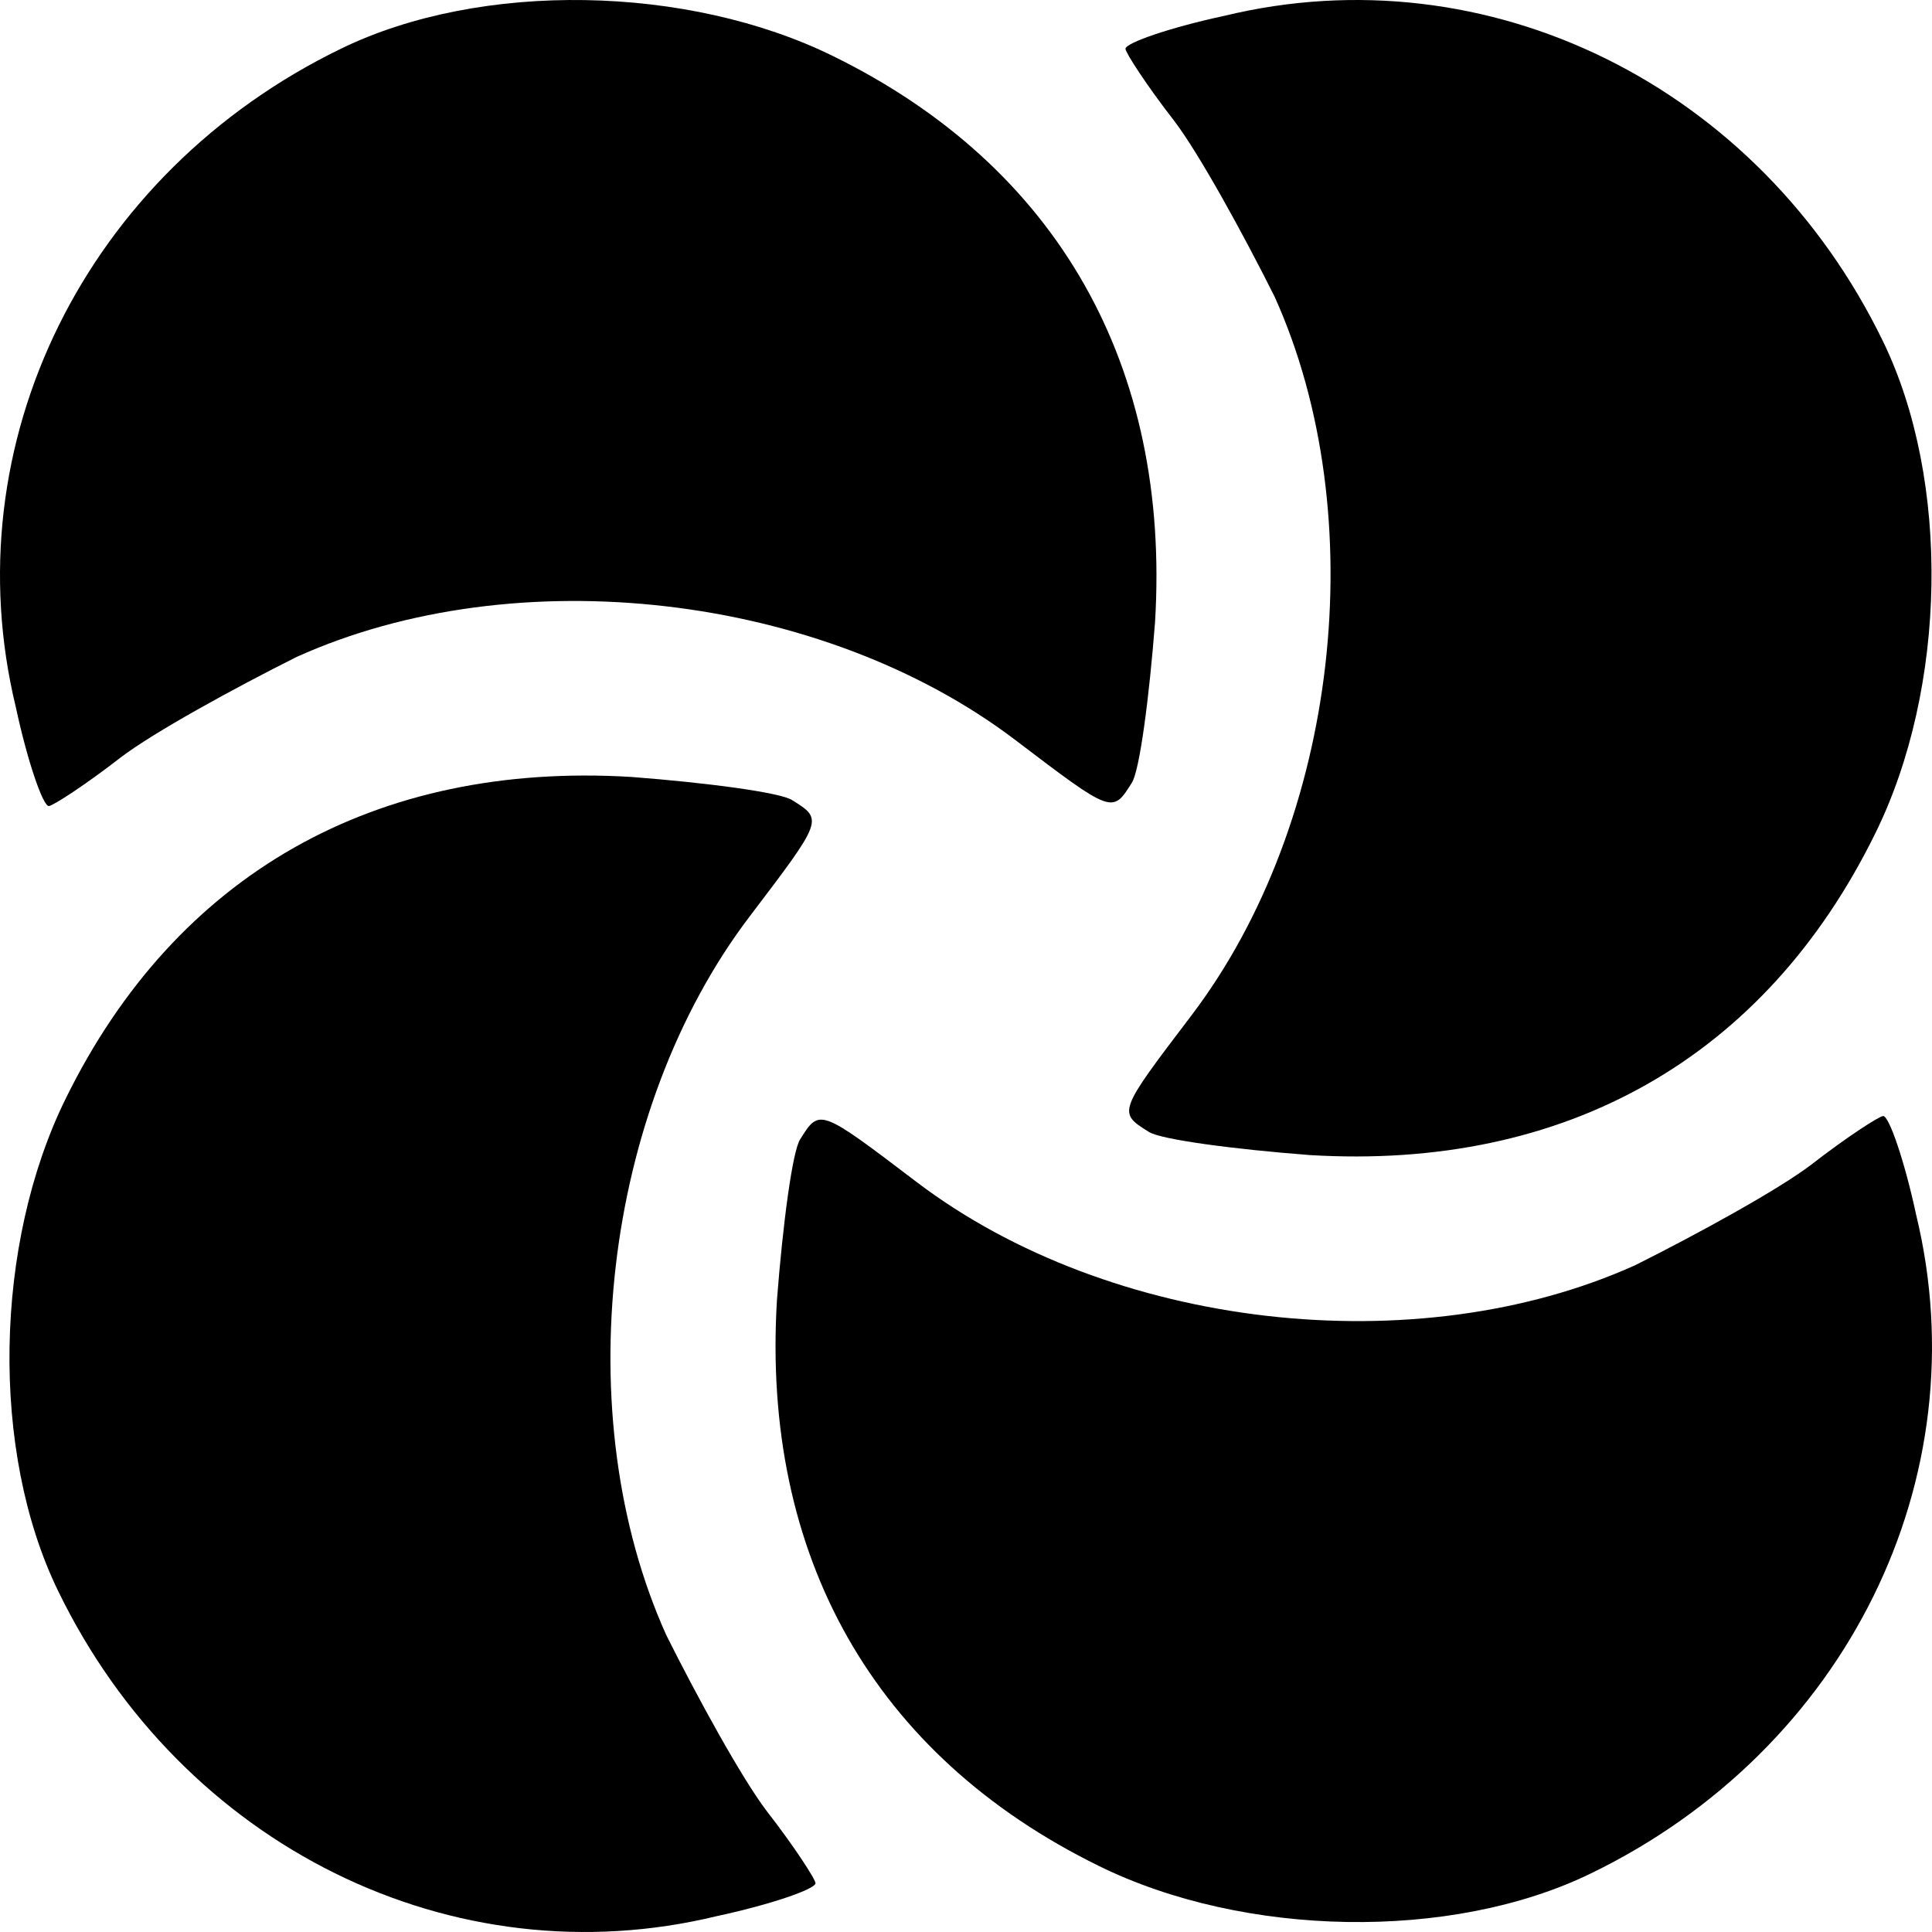 <svg width="434" height="434" viewBox="0 0 434 434" fill="none" xmlns="http://www.w3.org/2000/svg">
<path d="M179.755 255.922C178.014 258.533 175.838 275.071 174.532 292.045C171.05 349.493 196.293 394.321 246.778 419.128C279.419 435.231 325.988 436.102 357.323 420.869C414.772 393.015 444.802 332.085 430.44 272.895C427.828 260.709 424.347 250.699 423.041 250.699C422.171 250.699 414.772 255.486 406.938 261.579C399.539 267.237 381.26 277.247 367.333 284.211C318.154 306.407 249.389 298.573 205.868 265.496C184.107 248.958 184.107 248.958 179.755 255.922Z" fill="black"/>
<path d="M258.046 254.246C260.657 255.986 277.196 258.163 294.169 259.468C351.618 262.95 396.445 237.707 421.253 187.222C437.356 154.581 438.226 108.013 422.993 76.677C395.14 19.228 334.209 -10.802 275.02 3.56C262.833 6.172 252.823 9.653 252.823 10.959C252.823 11.829 257.611 19.228 263.704 27.062C269.362 34.461 279.372 52.74 286.335 66.667C308.531 115.846 300.697 184.611 267.621 228.133C251.083 249.893 251.083 249.893 258.046 254.246Z" fill="black"/>
<path d="M254.245 175.848C255.986 173.237 258.162 156.699 259.468 139.725C262.95 82.276 237.707 37.449 187.222 12.642C154.581 -3.461 108.012 -4.332 76.677 10.901C19.228 38.755 -10.802 99.685 3.56 158.875C6.172 171.061 9.653 181.071 10.959 181.071C11.829 181.071 19.228 176.283 27.062 170.19C34.461 164.533 52.74 154.523 66.667 147.559C115.846 125.363 184.611 133.197 228.132 166.273C249.893 182.812 249.893 182.812 254.245 175.848Z" fill="black"/>
<path d="M177.973 179.754C175.361 178.014 158.823 175.838 141.85 174.532C84.401 171.05 39.574 196.293 14.766 246.778C-1.337 279.419 -2.207 325.988 13.025 357.323C40.879 414.772 101.81 444.802 160.999 430.44C173.185 427.828 183.195 424.347 183.195 423.041C183.195 422.171 178.408 414.772 172.315 406.938C166.657 399.539 156.647 381.26 149.684 367.333C127.487 318.154 135.321 249.389 168.398 205.868C184.936 184.107 184.936 184.107 177.973 179.754Z" fill="black"/>
</svg>
